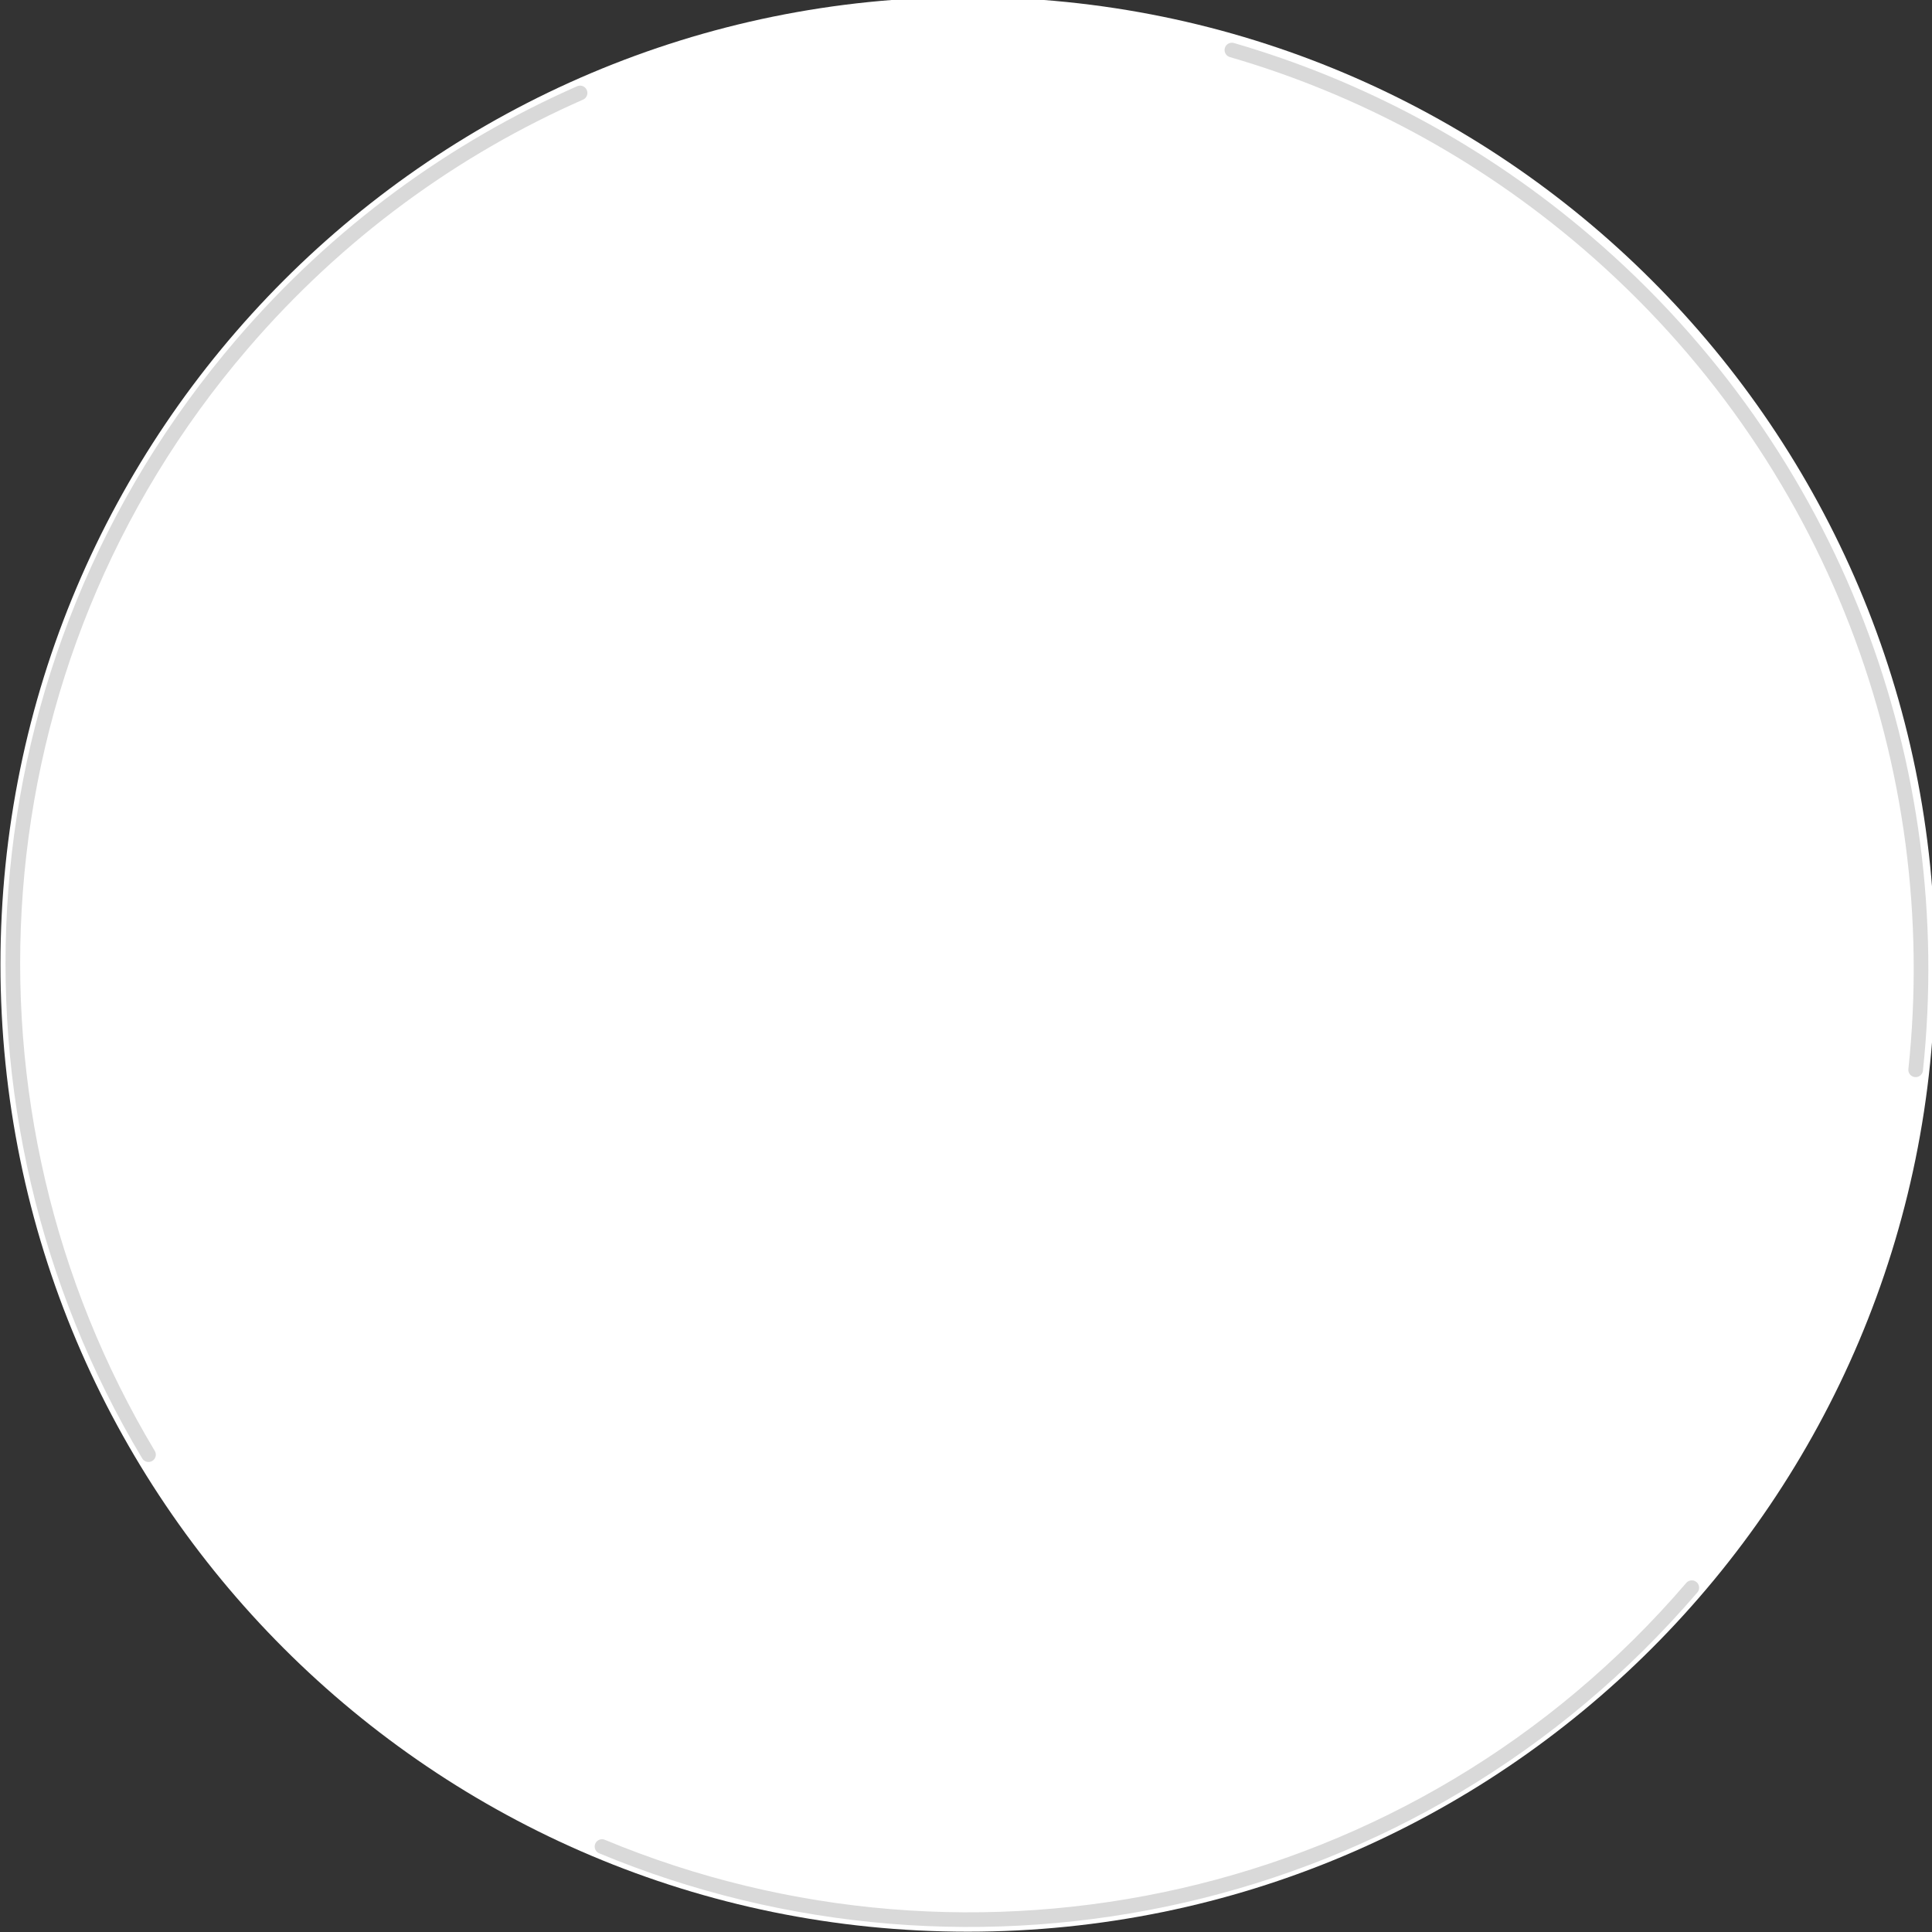 <svg width="264" height="264" viewBox="0 0 264 264" fill="none" xmlns="http://www.w3.org/2000/svg">
<rect x="0" y="0" width="264" height="264" fill="#333333" stroke="none"/>
<g clip-path="url(#clip0_2959_994)">
<path d="M132.246 263.958C205.248 263.958 264.427 204.778 264.427 131.776C264.427 58.774 205.248 -0.405 132.246 -0.405C59.244 -0.405 0.064 58.774 0.064 131.776C0.064 204.778 59.244 263.958 132.246 263.958Z" fill="white"/>
<path d="M231.178 216.951C193.545 260.822 132.985 273.436 82.261 252.323M20.291 198.774C-7.767 151.955 -4.34 90.639 33.077 47.02C46.16 31.768 62.014 20.294 79.263 12.701M168.333 6.838C185.688 11.88 202.277 20.626 216.895 33.166C250.809 62.258 266.156 104.94 261.767 146.185" stroke="#D9D9D9" stroke-width="2" stroke-miterlimit="22.926" stroke-linecap="round"/>
</g>
<defs>
<clipPath id="clip0_2959_994">
<rect width="264" height="264" fill="white"/>
</clipPath>
</defs>
</svg>
